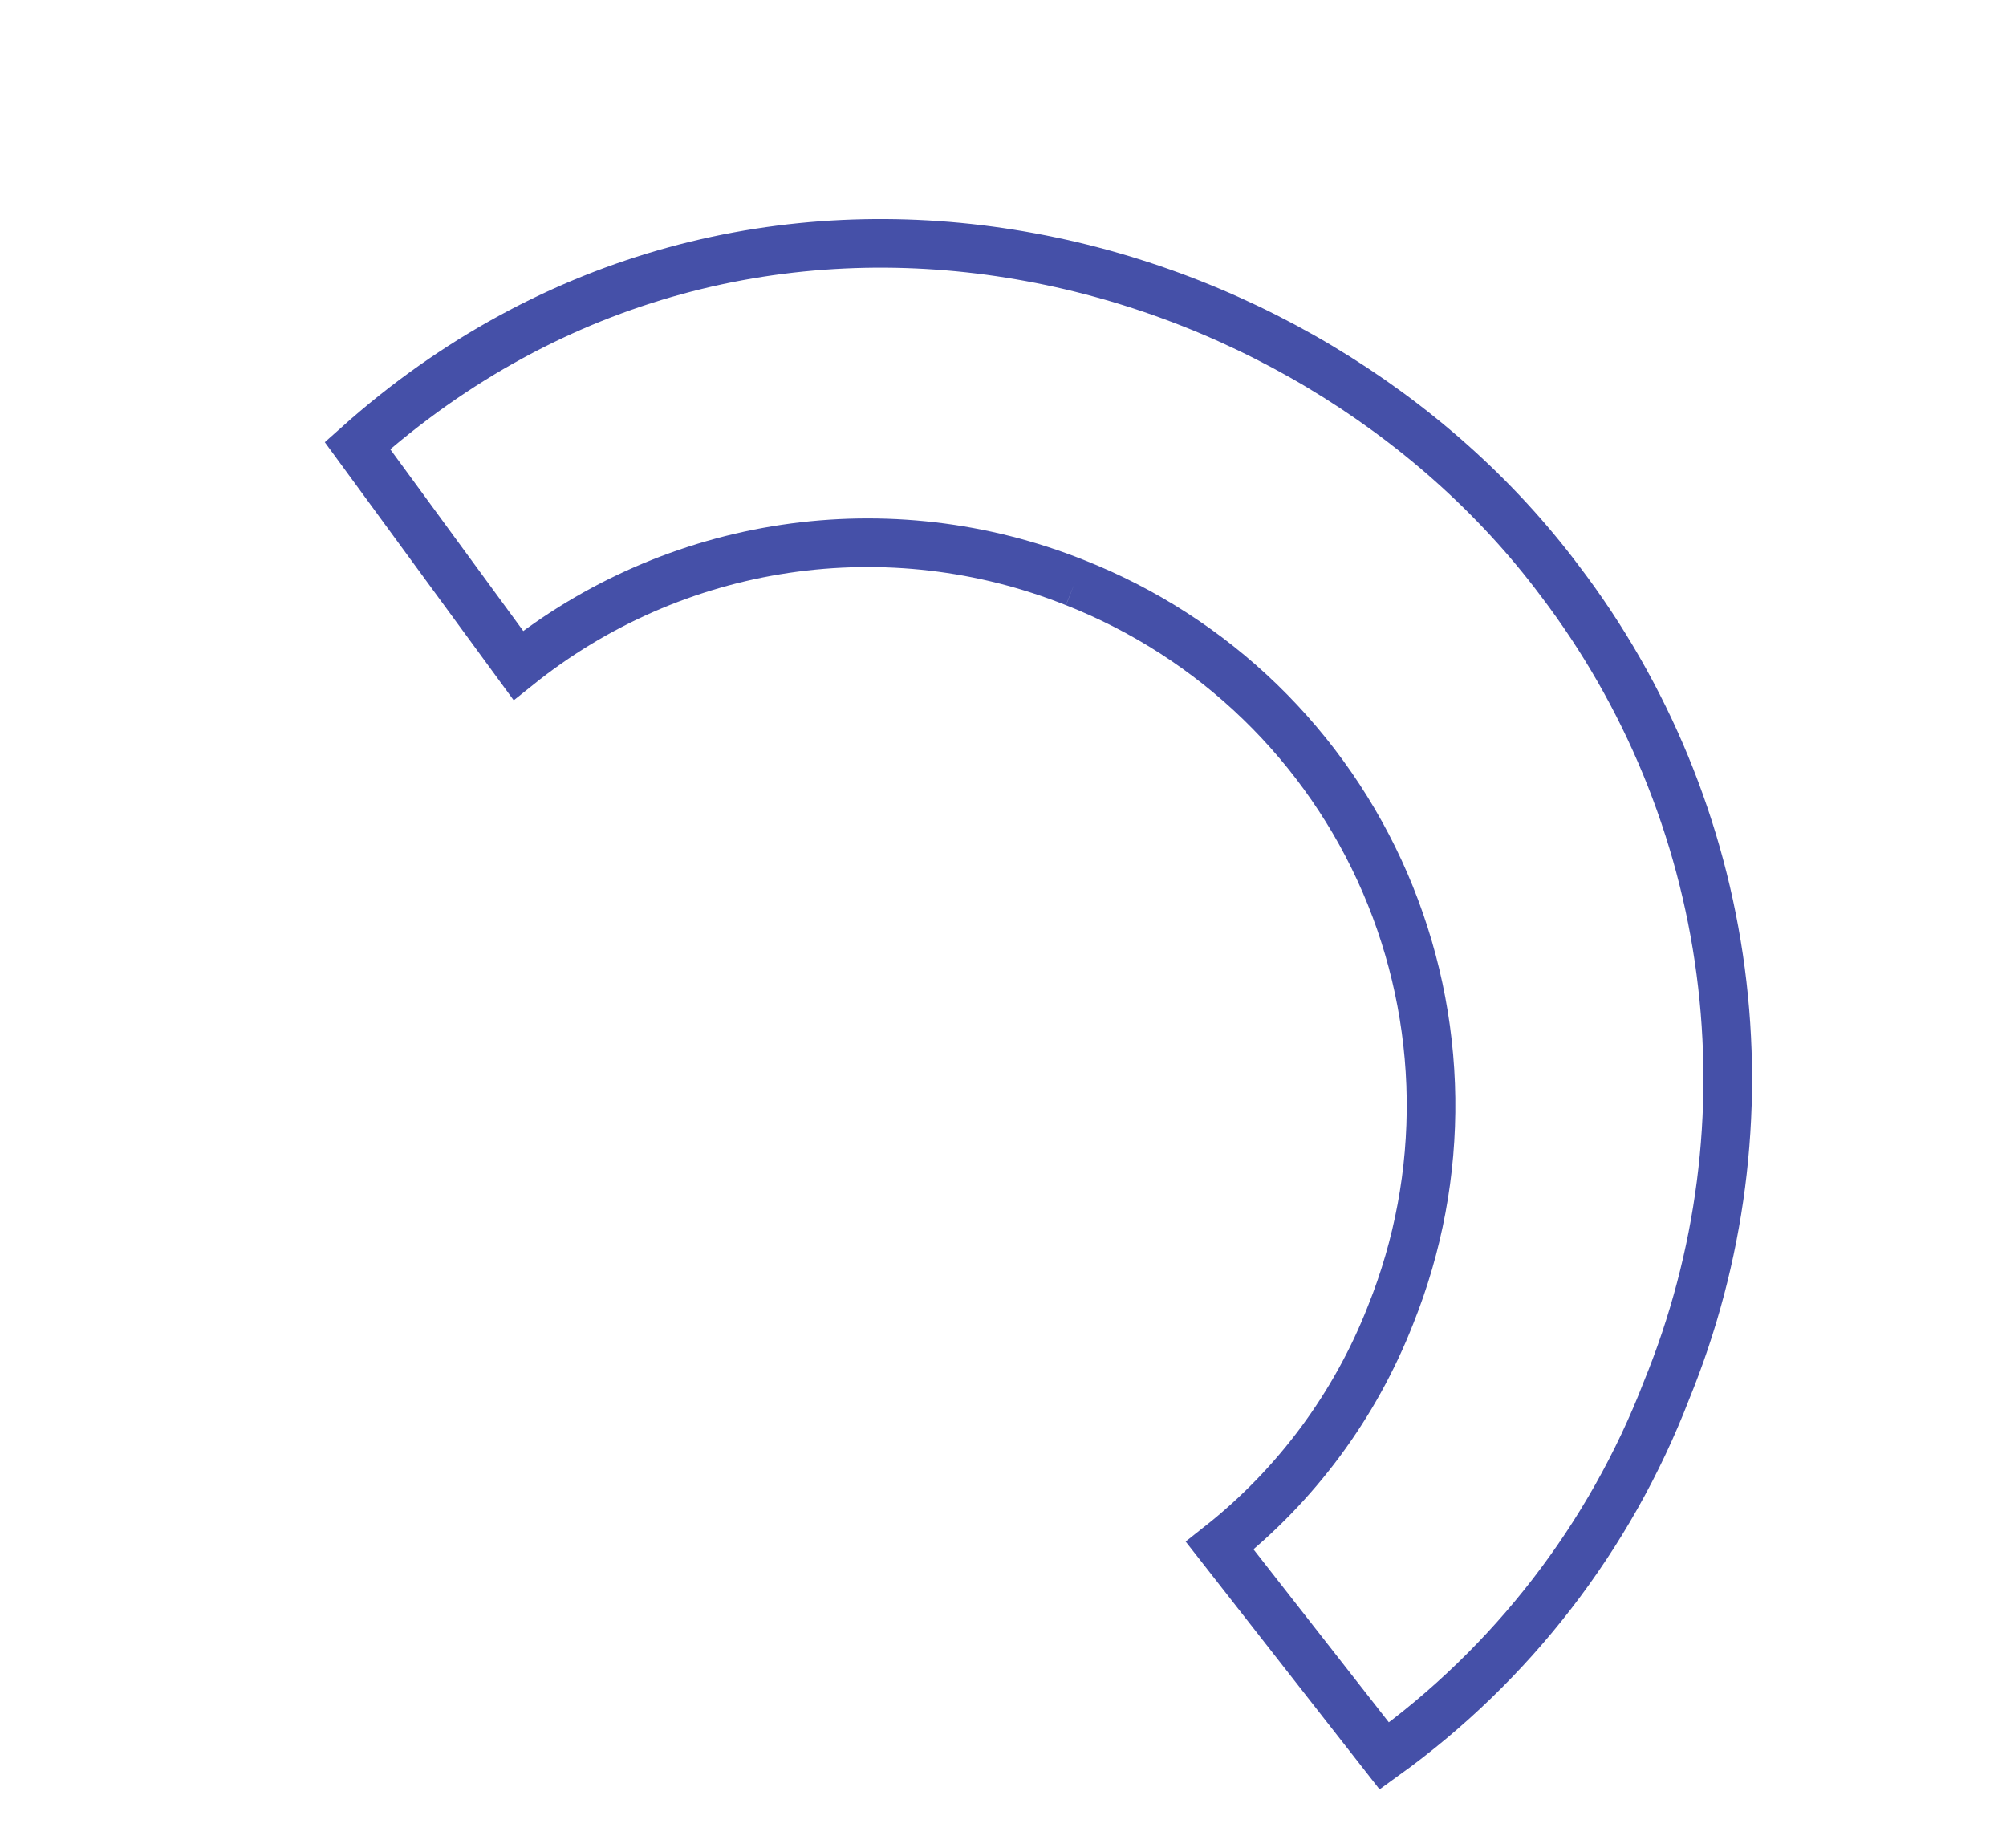 <?xml version="1.0" encoding="UTF-8"?> <svg xmlns="http://www.w3.org/2000/svg" width="165" height="152" viewBox="0 0 165 152" fill="none"> <path d="M88.415 47.917C94.086 50.15 99.259 53.481 103.637 57.721C108.015 61.96 111.512 67.022 113.926 72.618C116.34 78.214 117.624 84.231 117.704 90.325C117.784 96.418 116.658 102.468 114.391 108.124C111.475 115.597 106.62 122.156 100.325 127.127L113.864 144.429C124.358 136.874 132.423 126.426 137.075 114.362C141.536 103.455 143.072 91.572 141.53 79.889C139.989 68.207 135.423 57.129 128.285 47.753C107.293 19.735 61.721 7.778 29.402 36.654L42.636 54.733C48.981 49.648 56.562 46.337 64.605 45.14C72.647 43.943 80.864 44.901 88.415 47.917" stroke="#4550A8" stroke-width="4"></path> </svg> 